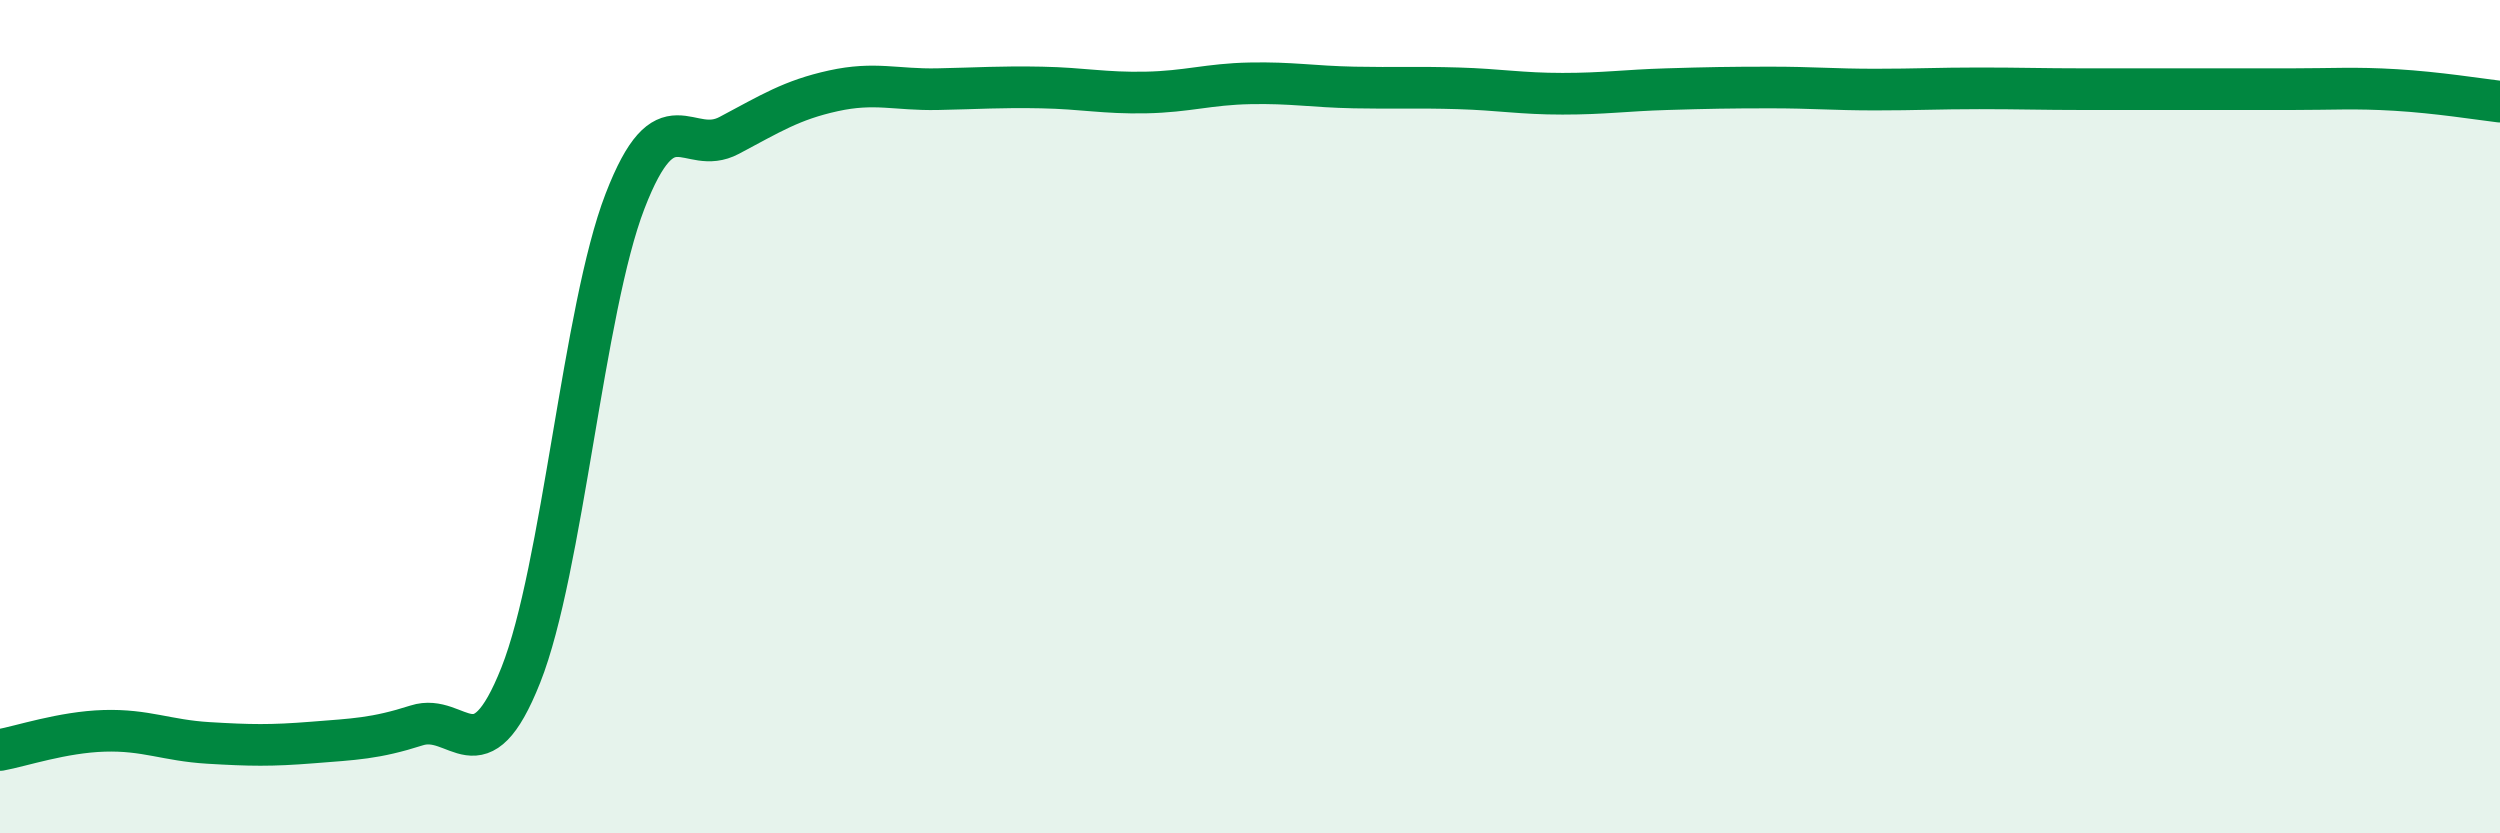 
    <svg width="60" height="20" viewBox="0 0 60 20" xmlns="http://www.w3.org/2000/svg">
      <path
        d="M 0,18 C 0.5,17.91 1.5,17.57 2.5,17.54 C 3.5,17.51 4,17.77 5,17.83 C 6,17.89 6.5,17.9 7.5,17.82 C 8.5,17.74 9,17.73 10,17.41 C 11,17.09 11.5,18.72 12.5,16.2 C 13.5,13.68 14,7.42 15,4.83 C 16,2.24 16.5,3.78 17.5,3.25 C 18.5,2.72 19,2.4 20,2.18 C 21,1.96 21.5,2.16 22.5,2.14 C 23.5,2.12 24,2.08 25,2.1 C 26,2.12 26.5,2.24 27.5,2.22 C 28.5,2.2 29,2.02 30,2 C 31,1.98 31.5,2.08 32.5,2.1 C 33.5,2.12 34,2.09 35,2.12 C 36,2.15 36.5,2.25 37.5,2.25 C 38.5,2.25 39,2.17 40,2.14 C 41,2.11 41.5,2.1 42.5,2.1 C 43.5,2.1 44,2.15 45,2.15 C 46,2.15 46.5,2.12 47.5,2.12 C 48.5,2.12 49,2.14 50,2.14 C 51,2.14 51.5,2.14 52.5,2.14 C 53.5,2.14 54,2.14 55,2.14 C 56,2.14 56.5,2.1 57.5,2.16 C 58.5,2.22 59.5,2.38 60,2.44L60 20L0 20Z"
        fill="#008740"
        opacity="0.1"
        stroke-linecap="round"
        stroke-linejoin="round"
      />
      <path
        d="M 0,18 C 0.5,17.91 1.5,17.57 2.5,17.54 C 3.5,17.51 4,17.77 5,17.83 C 6,17.89 6.5,17.9 7.5,17.82 C 8.5,17.74 9,17.73 10,17.41 C 11,17.09 11.5,18.72 12.5,16.2 C 13.5,13.68 14,7.42 15,4.83 C 16,2.24 16.5,3.78 17.5,3.25 C 18.5,2.72 19,2.4 20,2.18 C 21,1.96 21.5,2.16 22.5,2.14 C 23.5,2.12 24,2.08 25,2.1 C 26,2.12 26.5,2.24 27.5,2.22 C 28.5,2.2 29,2.02 30,2 C 31,1.98 31.5,2.08 32.5,2.1 C 33.5,2.12 34,2.09 35,2.12 C 36,2.15 36.5,2.25 37.5,2.25 C 38.5,2.25 39,2.17 40,2.14 C 41,2.11 41.5,2.1 42.5,2.1 C 43.5,2.1 44,2.15 45,2.15 C 46,2.15 46.5,2.12 47.5,2.12 C 48.5,2.12 49,2.14 50,2.14 C 51,2.14 51.5,2.14 52.5,2.14 C 53.5,2.14 54,2.14 55,2.14 C 56,2.14 56.5,2.1 57.5,2.16 C 58.5,2.22 59.5,2.38 60,2.44"
        stroke="#008740"
        stroke-width="1"
        fill="none"
        stroke-linecap="round"
        stroke-linejoin="round"
      />
    </svg>
  